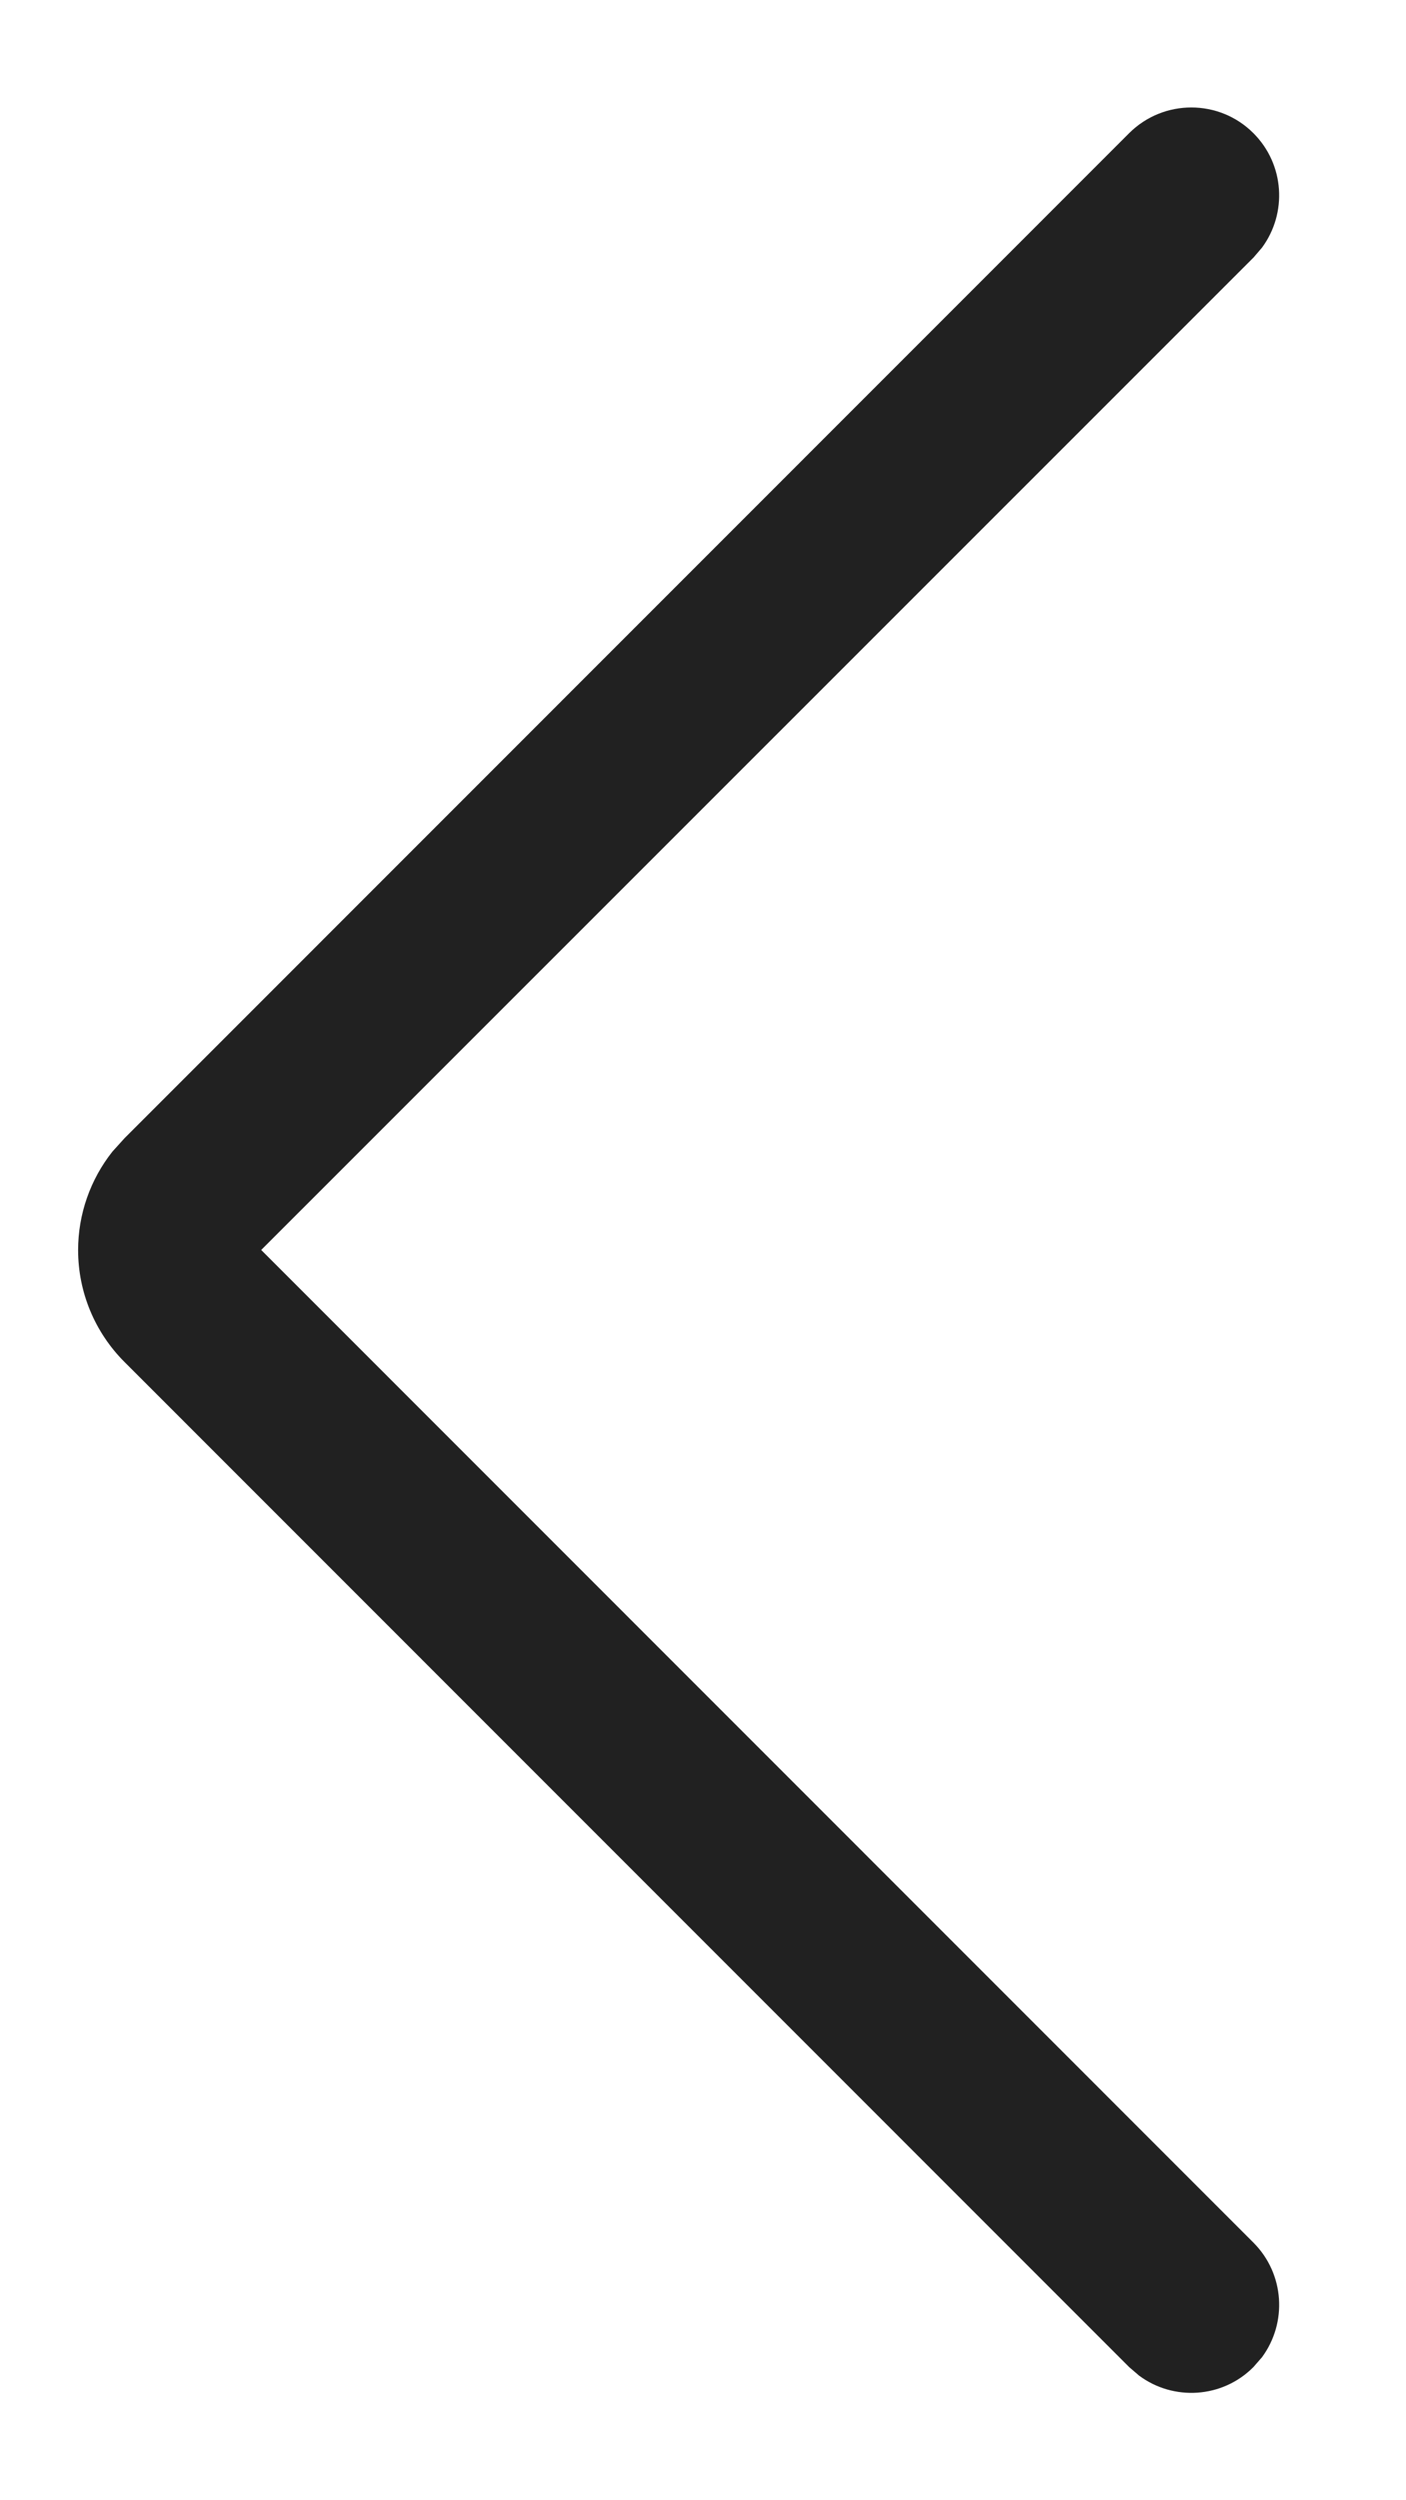 <svg width="9" height="16" viewBox="0 0 9 16" fill="none" xmlns="http://www.w3.org/2000/svg">
<path d="M8.023 0.852C8.223 1.052 8.241 1.364 8.078 1.585L8.024 1.648L1.672 7.999L8.024 14.352C8.223 14.552 8.241 14.864 8.078 15.085L8.023 15.148C7.824 15.348 7.511 15.366 7.291 15.202L7.228 15.148L0.797 8.716C0.607 8.526 0.5 8.269 0.5 8C0.5 7.77 0.578 7.548 0.72 7.369L0.797 7.284L7.228 0.852C7.448 0.633 7.804 0.633 8.023 0.852Z" fill="black" fill-opacity="0.87"/>
</svg>
